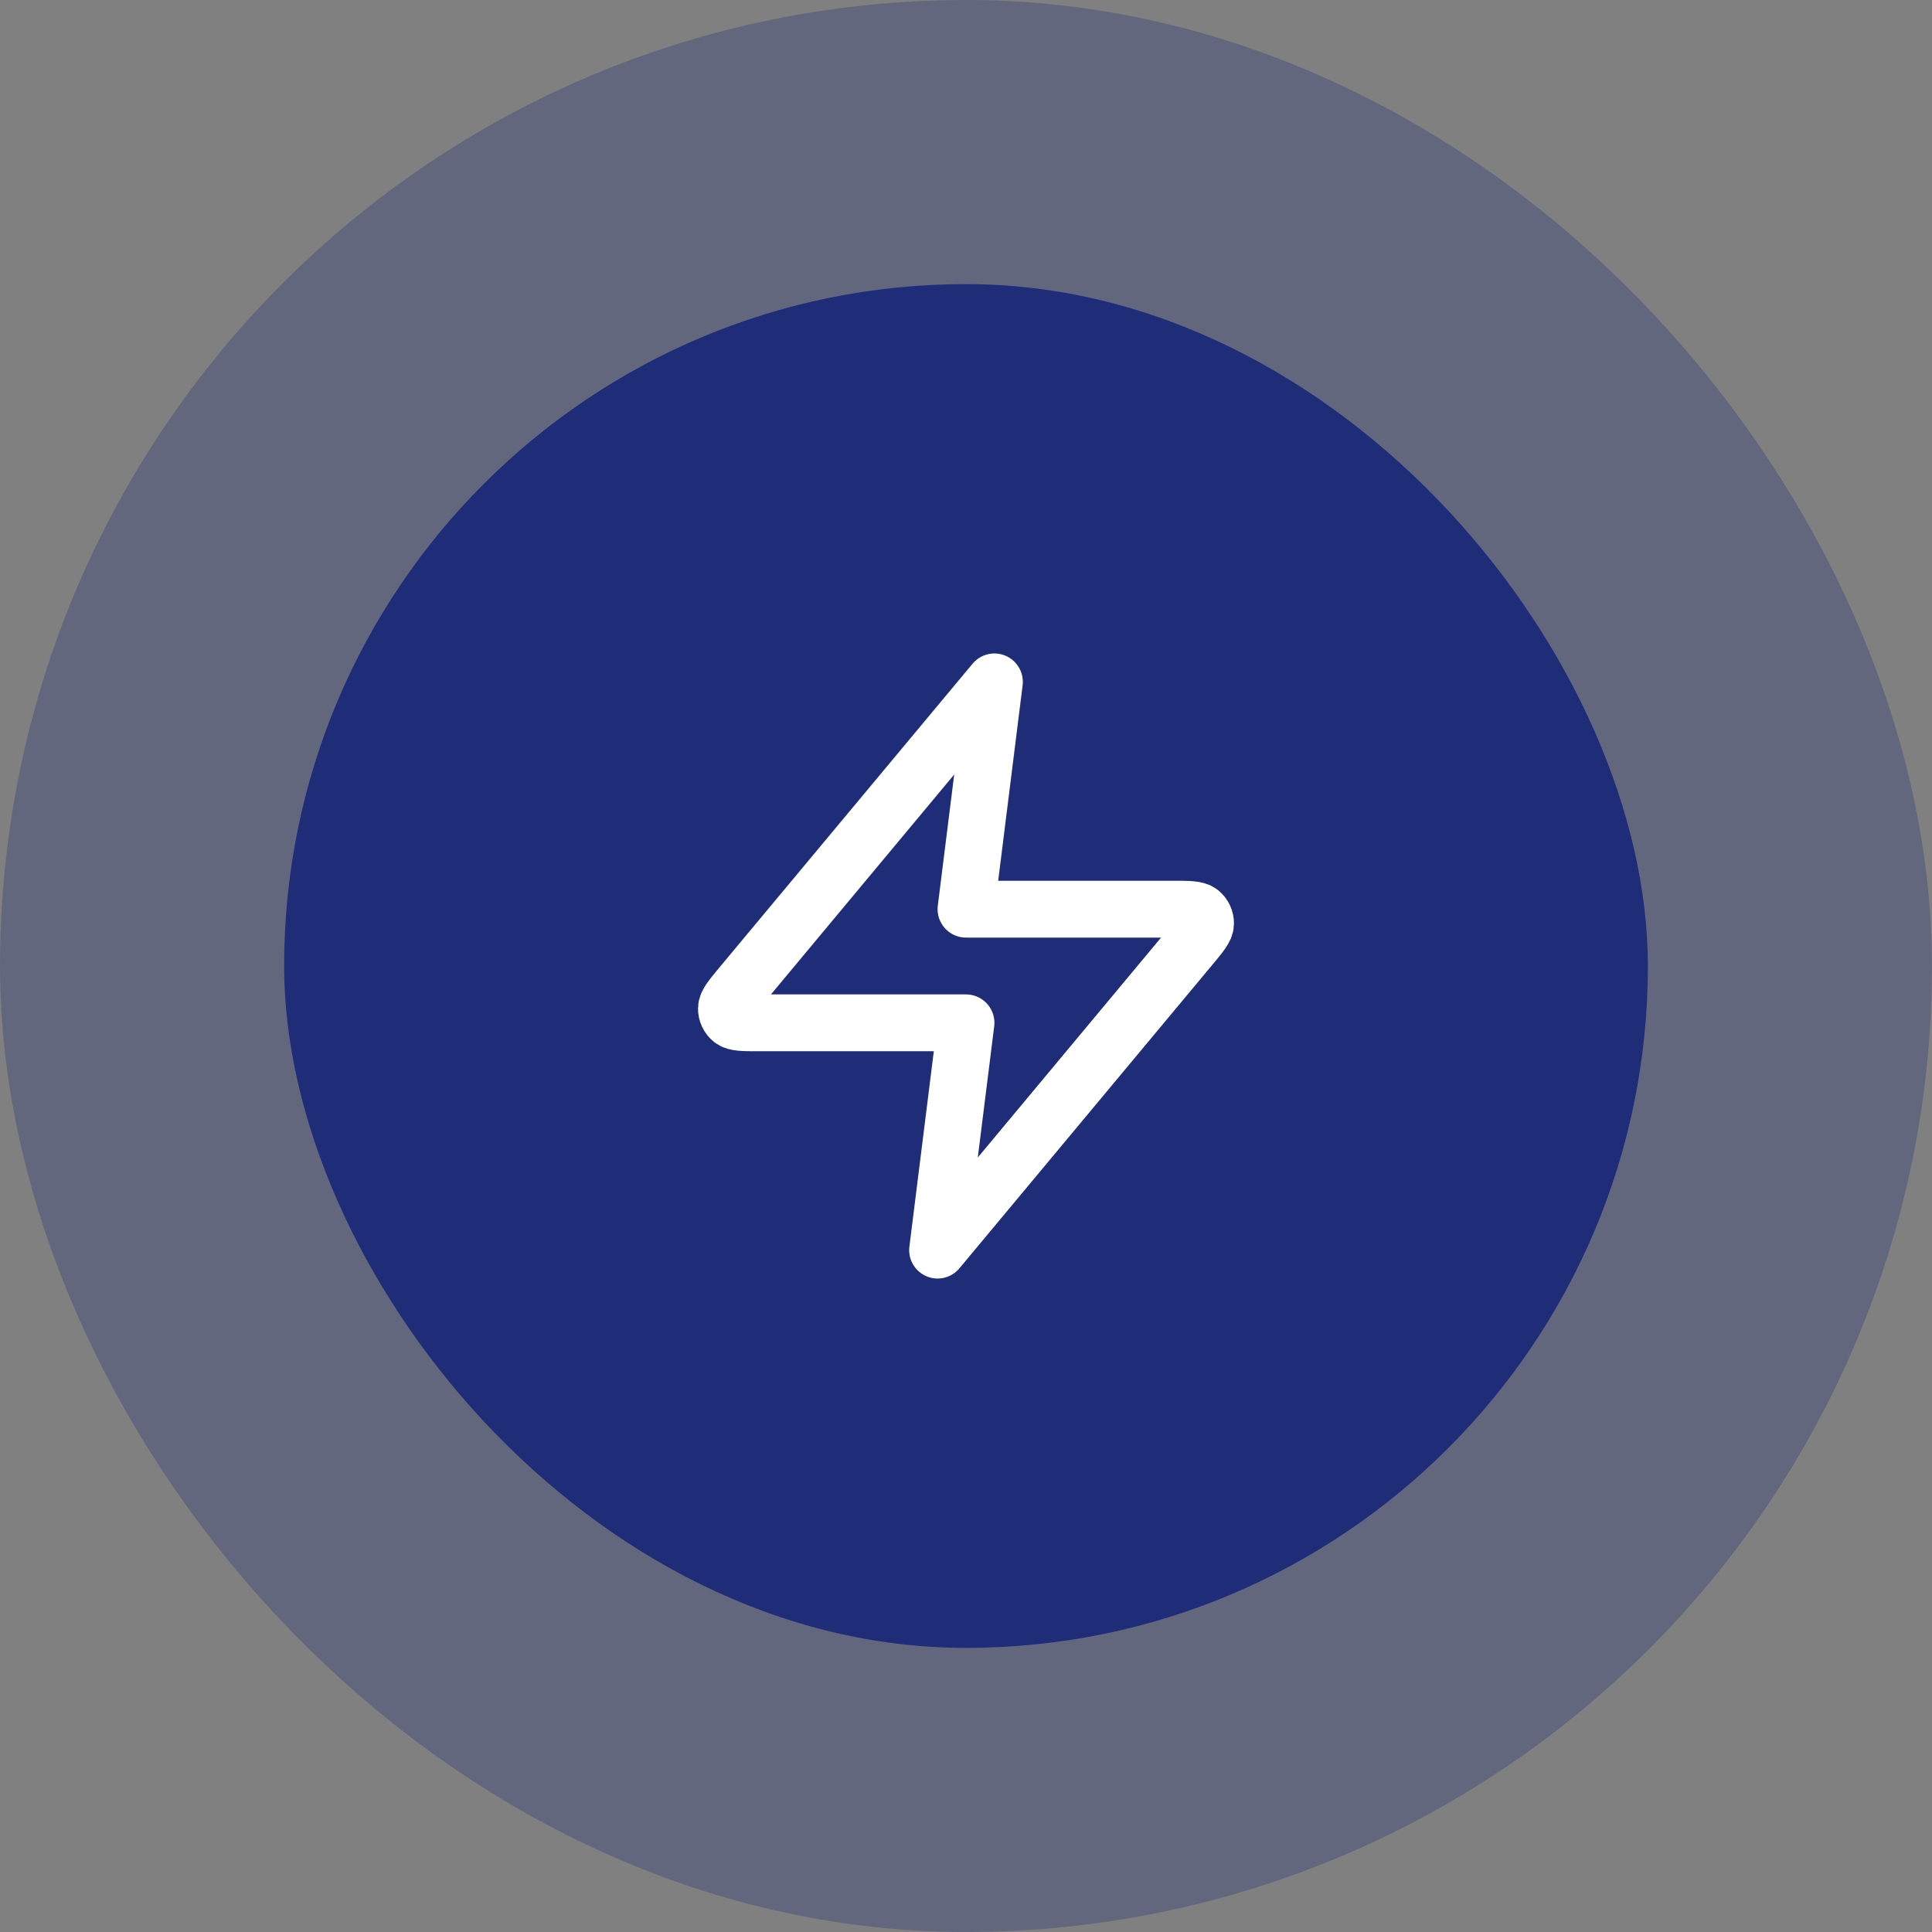 <svg width="68" height="68" viewBox="0 0 68 68" fill="none" xmlns="http://www.w3.org/2000/svg">
<rect x="0" y="0" width="68" height="68" fill="#808080" stroke="none"/>
<rect x="10" y="10" width="48" height="48" rx="24" fill="#1F2D79"/>
<rect x="10" y="10" width="48" height="48" rx="24" stroke="#1F2D79" stroke-opacity="0.3" stroke-width="20"/>
<path d="M35 24L26.093 34.688C25.745 35.106 25.57 35.316 25.568 35.492C25.565 35.646 25.634 35.792 25.753 35.889C25.891 36 26.163 36 26.708 36H34L33 44L41.907 33.312C42.255 32.894 42.43 32.684 42.432 32.508C42.435 32.354 42.366 32.208 42.247 32.111C42.109 32 41.837 32 41.292 32H34L35 24Z" stroke="white" stroke-width="2" stroke-linecap="round" stroke-linejoin="round"/>
</svg>
